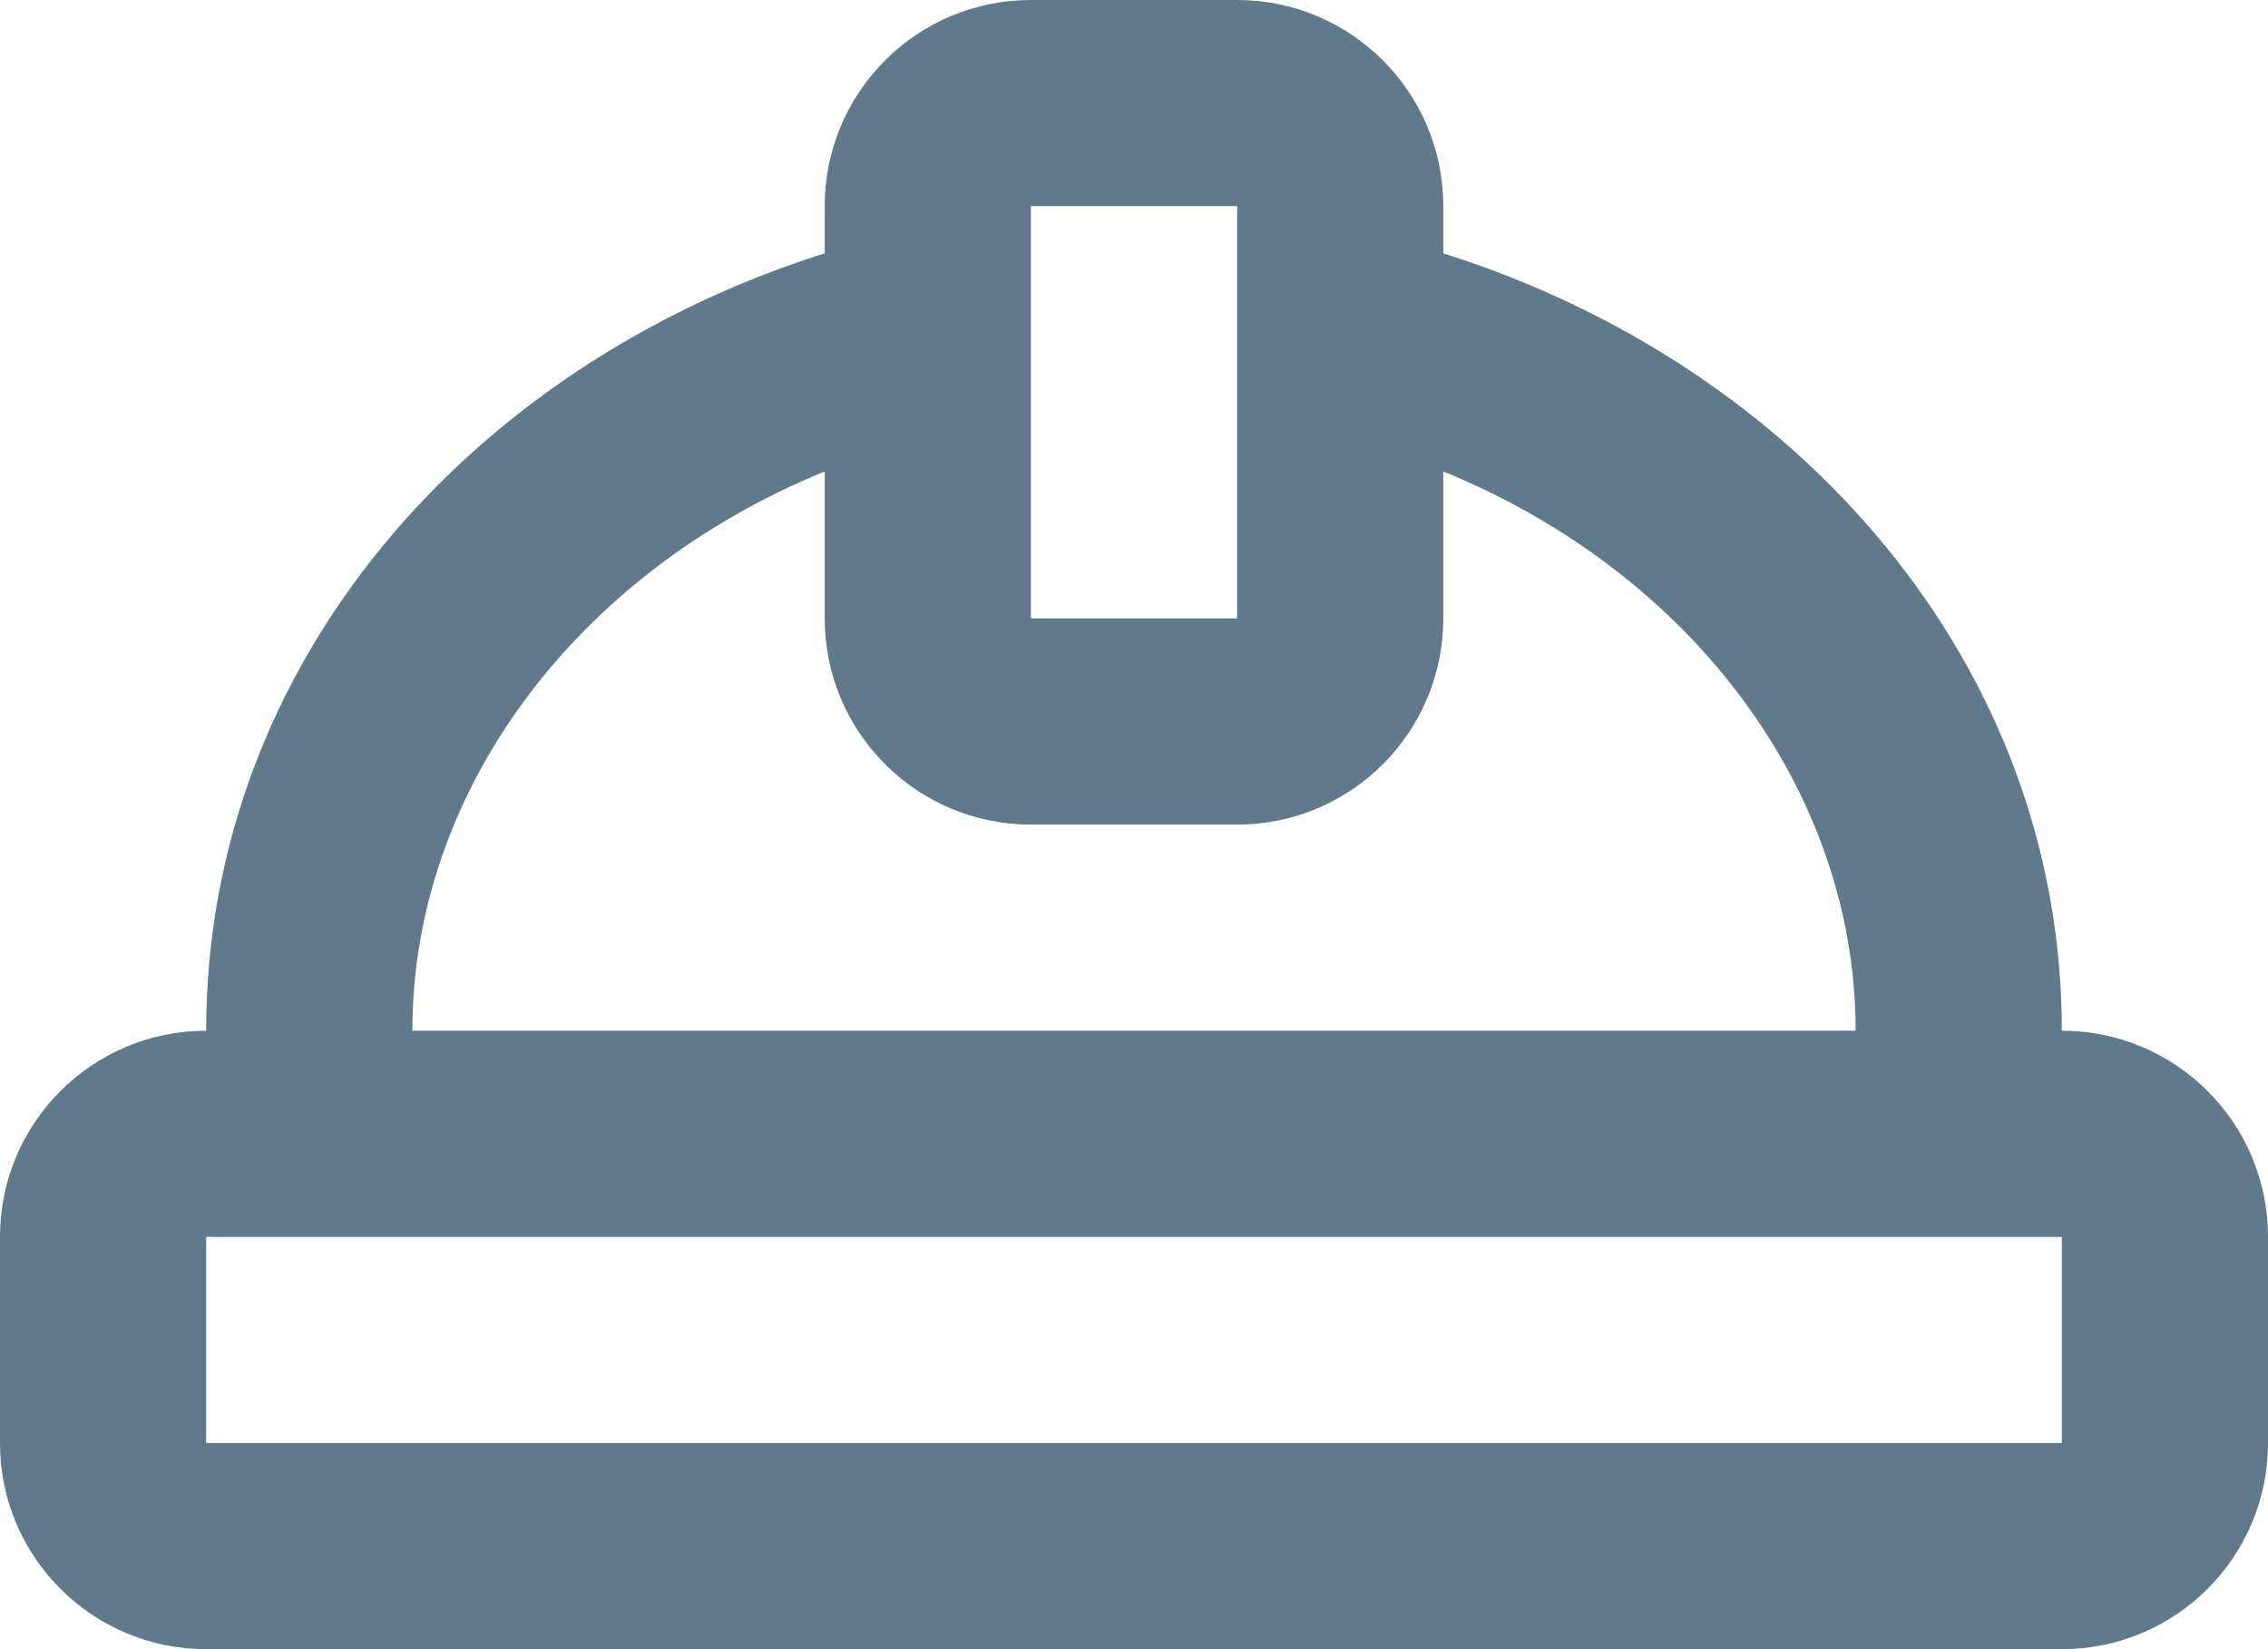 <svg width="22" height="16" viewBox="0 0 22 16" fill="none" xmlns="http://www.w3.org/2000/svg">
<path fill-rule="evenodd" clip-rule="evenodd" d="M10 0C8.895 0 8 0.895 8 2V2.458C4.56 3.542 2 6.439 2 10H4C4 7.676 5.592 5.556 8 4.574V6C8 7.105 8.895 8 10 8H12C13.105 8 14 7.105 14 6V4.574C16.408 5.556 18 7.676 18 10H20C20 6.439 17.44 3.542 14 2.458V2C14 0.895 13.105 0 12 0H10ZM10 2H12V6H10V2ZM0 12C0 10.895 0.895 10 2 10H20C21.105 10 22 10.895 22 12V14C22 15.105 21.105 16 20 16H2C0.895 16 0 15.105 0 14V12ZM20 12H2V14H20V12Z" fill="#60798B"/>
</svg>
